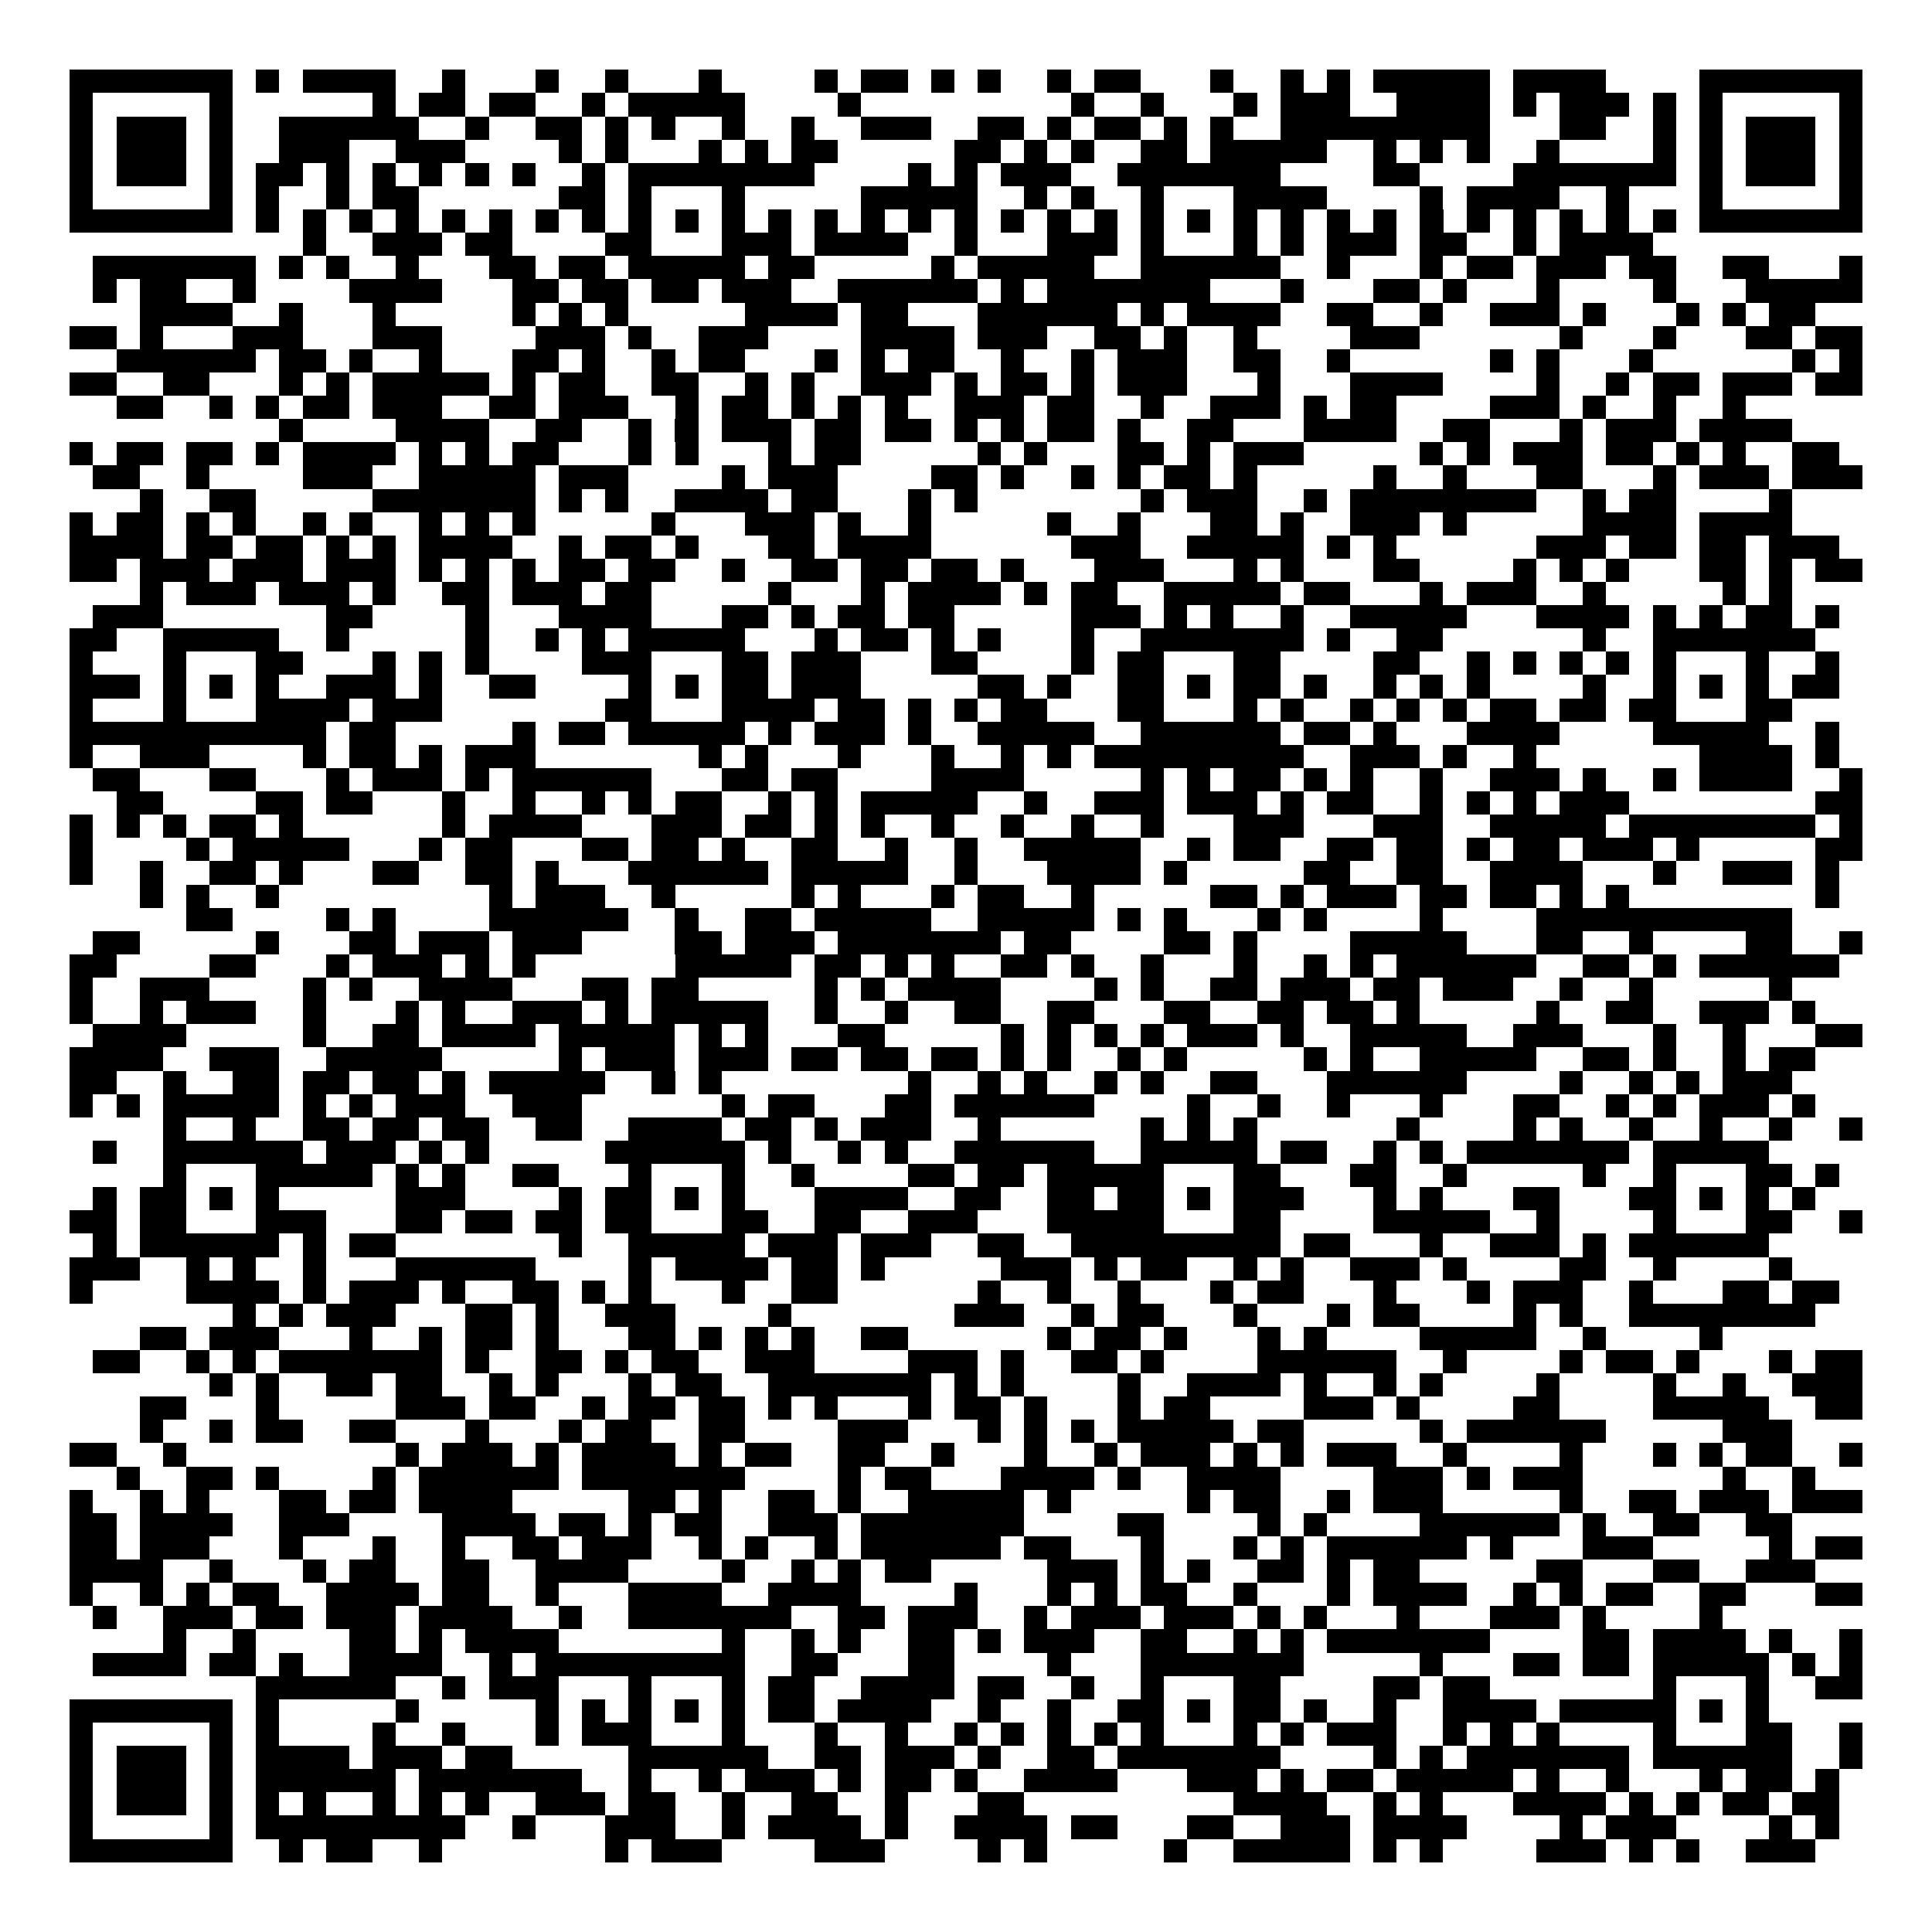 <svg xmlns="http://www.w3.org/2000/svg" width="176" height="176" viewBox="0 0 83 83" shape-rendering="crispEdges"><path fill="#ffffff" d="M0 0h83v83H0z"/><path stroke="#000000" d="M3 3.5h7m1 0h1m1 0h4m2 0h1m3 0h1m2 0h1m3 0h1m4 0h1m1 0h2m1 0h1m1 0h1m2 0h1m1 0h2m3 0h1m2 0h1m1 0h1m1 0h5m1 0h4m4 0h7M3 4.5h1m5 0h1m6 0h1m1 0h2m1 0h2m2 0h1m1 0h5m4 0h1m9 0h1m2 0h1m3 0h1m1 0h3m2 0h4m1 0h1m1 0h3m1 0h1m1 0h1m5 0h1M3 5.5h1m1 0h3m1 0h1m2 0h6m2 0h1m2 0h2m1 0h1m1 0h1m2 0h1m2 0h1m2 0h3m2 0h2m1 0h1m1 0h2m1 0h1m1 0h1m2 0h9m3 0h2m2 0h1m1 0h1m1 0h3m1 0h1M3 6.5h1m1 0h3m1 0h1m2 0h3m2 0h3m4 0h1m1 0h1m3 0h1m1 0h1m1 0h2m5 0h2m1 0h1m1 0h1m2 0h2m1 0h5m2 0h1m1 0h1m1 0h1m2 0h1m4 0h1m1 0h1m1 0h3m1 0h1M3 7.5h1m1 0h3m1 0h1m1 0h2m1 0h1m1 0h1m1 0h1m1 0h1m1 0h1m2 0h1m1 0h8m4 0h1m1 0h1m1 0h3m2 0h7m4 0h2m4 0h7m1 0h1m1 0h3m1 0h1M3 8.5h1m5 0h1m1 0h1m2 0h1m1 0h2m6 0h2m1 0h1m3 0h1m5 0h5m2 0h1m1 0h1m2 0h1m3 0h4m4 0h1m1 0h4m2 0h1m3 0h1m5 0h1M3 9.5h7m1 0h1m1 0h1m1 0h1m1 0h1m1 0h1m1 0h1m1 0h1m1 0h1m1 0h1m1 0h1m1 0h1m1 0h1m1 0h1m1 0h1m1 0h1m1 0h1m1 0h1m1 0h1m1 0h1m1 0h1m1 0h1m1 0h1m1 0h1m1 0h1m1 0h1m1 0h1m1 0h1m1 0h1m1 0h1m1 0h1m1 0h1m1 0h7M13 10.5h1m2 0h3m1 0h2m4 0h2m3 0h3m1 0h4m2 0h1m3 0h3m1 0h1m3 0h1m1 0h1m1 0h3m1 0h2m2 0h1m1 0h4M4 11.5h7m1 0h1m1 0h1m2 0h1m3 0h2m1 0h2m1 0h5m1 0h2m5 0h1m1 0h5m2 0h6m2 0h1m3 0h1m1 0h2m1 0h3m1 0h2m2 0h2m3 0h1M4 12.5h1m1 0h2m2 0h1m4 0h4m3 0h2m1 0h2m1 0h2m1 0h3m2 0h6m1 0h1m1 0h7m3 0h1m3 0h2m1 0h1m3 0h1m4 0h1m3 0h5M6 13.5h4m2 0h1m3 0h1m5 0h1m1 0h1m1 0h1m5 0h4m1 0h2m3 0h6m1 0h1m1 0h4m2 0h2m2 0h1m2 0h3m1 0h1m3 0h1m1 0h1m1 0h2M3 14.5h2m1 0h1m3 0h3m3 0h3m4 0h3m1 0h1m2 0h3m4 0h4m1 0h3m2 0h2m1 0h1m2 0h1m4 0h3m6 0h1m3 0h1m3 0h2m1 0h2M5 15.5h6m1 0h2m1 0h1m2 0h1m3 0h2m1 0h1m2 0h1m1 0h2m3 0h1m1 0h1m1 0h2m2 0h1m2 0h1m1 0h3m2 0h2m2 0h1m6 0h1m1 0h1m3 0h1m6 0h1m1 0h1M3 16.5h2m2 0h2m3 0h1m1 0h1m1 0h5m1 0h1m1 0h2m2 0h2m2 0h1m1 0h1m2 0h3m1 0h1m1 0h2m1 0h1m1 0h3m3 0h1m3 0h4m4 0h1m2 0h1m1 0h2m1 0h3m1 0h2M5 17.5h2m2 0h1m1 0h1m1 0h2m1 0h3m2 0h2m1 0h3m2 0h1m1 0h2m1 0h1m1 0h1m1 0h1m2 0h3m1 0h2m2 0h1m2 0h3m1 0h1m1 0h2m4 0h3m1 0h1m2 0h1m2 0h1M12 18.5h1m4 0h4m2 0h2m2 0h1m1 0h1m1 0h3m1 0h2m1 0h2m1 0h1m1 0h1m1 0h2m1 0h1m2 0h2m3 0h4m2 0h2m3 0h1m1 0h3m1 0h4M3 19.5h1m1 0h2m1 0h2m1 0h1m1 0h4m1 0h1m1 0h1m1 0h2m3 0h1m1 0h1m3 0h1m1 0h2m5 0h1m1 0h1m3 0h2m1 0h1m1 0h3m5 0h1m1 0h1m1 0h3m1 0h2m1 0h1m1 0h1m2 0h2M4 20.5h2m2 0h1m4 0h3m2 0h5m1 0h3m4 0h1m1 0h3m4 0h2m1 0h1m2 0h1m1 0h1m1 0h2m1 0h1m5 0h1m2 0h1m3 0h2m3 0h1m1 0h3m1 0h3M6 21.5h1m2 0h2m5 0h7m1 0h1m1 0h1m2 0h4m1 0h2m3 0h1m1 0h1m7 0h1m1 0h3m2 0h1m1 0h8m2 0h1m1 0h2m4 0h1M3 22.5h1m1 0h2m1 0h1m1 0h1m2 0h1m1 0h1m2 0h1m1 0h1m1 0h1m5 0h1m3 0h3m1 0h1m2 0h1m5 0h1m2 0h1m3 0h2m1 0h1m2 0h3m1 0h1m5 0h4m1 0h4M3 23.5h4m1 0h2m1 0h2m1 0h1m1 0h1m1 0h4m2 0h1m1 0h2m1 0h1m3 0h2m1 0h4m6 0h3m2 0h5m1 0h1m1 0h1m6 0h3m1 0h2m1 0h2m1 0h3M3 24.5h2m1 0h3m1 0h3m1 0h3m1 0h1m1 0h1m1 0h1m1 0h2m1 0h2m2 0h1m2 0h2m1 0h2m1 0h2m1 0h1m3 0h3m3 0h1m1 0h1m3 0h2m4 0h1m1 0h1m1 0h1m3 0h2m1 0h1m1 0h2M6 25.5h1m1 0h3m1 0h3m1 0h1m2 0h2m1 0h3m1 0h2m5 0h1m3 0h1m1 0h4m1 0h1m1 0h2m2 0h5m1 0h2m3 0h1m1 0h3m2 0h1m5 0h1m1 0h1M4 26.5h3m7 0h2m4 0h1m3 0h4m3 0h2m1 0h1m1 0h2m1 0h2m5 0h3m1 0h1m1 0h1m2 0h1m2 0h5m3 0h4m1 0h1m1 0h1m1 0h2m1 0h1M3 27.5h2m2 0h5m2 0h1m5 0h1m2 0h1m1 0h1m1 0h5m3 0h1m1 0h2m1 0h1m1 0h1m3 0h1m2 0h7m1 0h1m2 0h2m6 0h1m2 0h7M3 28.5h1m3 0h1m3 0h2m3 0h1m1 0h1m1 0h1m4 0h3m3 0h2m1 0h3m3 0h2m4 0h1m1 0h2m3 0h2m4 0h2m2 0h1m1 0h1m1 0h1m1 0h1m1 0h1m3 0h1m2 0h1M3 29.5h3m1 0h1m1 0h1m1 0h1m2 0h3m1 0h1m2 0h2m4 0h1m1 0h1m1 0h2m1 0h3m5 0h2m1 0h1m2 0h2m1 0h1m1 0h2m1 0h1m2 0h1m1 0h1m1 0h1m4 0h1m2 0h1m1 0h1m1 0h1m1 0h2M3 30.5h1m3 0h1m3 0h4m1 0h3m7 0h2m3 0h4m1 0h2m1 0h1m1 0h1m1 0h2m3 0h2m3 0h1m1 0h1m2 0h1m1 0h1m1 0h1m1 0h2m1 0h2m1 0h2m3 0h2M3 31.5h11m1 0h2m5 0h1m1 0h2m1 0h5m1 0h1m1 0h3m1 0h1m2 0h5m2 0h6m1 0h2m1 0h1m3 0h4m4 0h5m2 0h1M3 32.5h1m2 0h3m4 0h1m1 0h2m1 0h1m1 0h3m7 0h1m1 0h1m3 0h1m3 0h1m2 0h1m1 0h1m1 0h9m2 0h3m1 0h1m2 0h1m7 0h4m1 0h1M4 33.5h2m3 0h2m3 0h1m1 0h3m1 0h1m1 0h6m3 0h2m1 0h2m4 0h4m5 0h1m1 0h1m1 0h2m1 0h1m1 0h1m2 0h1m2 0h3m1 0h1m2 0h1m1 0h4m2 0h1M5 34.5h2m4 0h2m1 0h2m3 0h1m2 0h1m2 0h1m1 0h1m1 0h2m2 0h1m1 0h1m1 0h5m2 0h1m2 0h3m1 0h3m1 0h1m1 0h2m2 0h1m1 0h1m1 0h1m1 0h3m8 0h2M3 35.5h1m1 0h1m1 0h1m1 0h2m1 0h1m6 0h1m1 0h4m3 0h3m1 0h2m1 0h1m1 0h1m2 0h1m2 0h1m2 0h1m2 0h1m3 0h3m3 0h3m2 0h5m1 0h8m1 0h1M3 36.5h1m4 0h1m1 0h5m3 0h1m1 0h2m3 0h2m1 0h2m1 0h1m2 0h2m2 0h1m2 0h1m2 0h5m2 0h1m1 0h2m2 0h2m1 0h2m1 0h1m1 0h2m1 0h3m1 0h1m5 0h2M3 37.5h1m2 0h1m2 0h2m1 0h1m3 0h2m2 0h2m1 0h1m3 0h6m1 0h5m2 0h1m3 0h4m1 0h1m5 0h2m2 0h2m2 0h4m3 0h1m2 0h3m1 0h1M6 38.5h1m1 0h1m2 0h1m9 0h1m1 0h3m2 0h1m5 0h1m1 0h1m3 0h1m1 0h2m2 0h1m5 0h2m1 0h1m1 0h3m1 0h2m1 0h2m1 0h1m1 0h1m8 0h1M8 39.5h2m4 0h1m1 0h1m4 0h6m2 0h1m2 0h2m1 0h5m2 0h5m1 0h1m1 0h1m3 0h1m1 0h1m4 0h1m4 0h11M4 40.5h2m5 0h1m3 0h2m1 0h3m1 0h3m4 0h2m1 0h3m1 0h7m1 0h2m4 0h2m1 0h1m4 0h5m3 0h2m2 0h1m4 0h2m2 0h1M3 41.5h2m4 0h2m3 0h1m1 0h3m1 0h1m1 0h1m6 0h5m1 0h2m1 0h1m1 0h1m2 0h2m1 0h1m2 0h1m3 0h1m2 0h1m1 0h1m1 0h6m2 0h2m1 0h1m1 0h6M3 42.5h1m2 0h3m4 0h1m1 0h1m2 0h4m3 0h2m1 0h2m5 0h1m1 0h1m1 0h4m4 0h1m1 0h1m2 0h2m1 0h3m1 0h2m1 0h3m2 0h1m2 0h1m5 0h1M3 43.5h1m2 0h1m1 0h3m2 0h1m3 0h1m1 0h1m2 0h3m1 0h1m1 0h5m2 0h1m2 0h1m2 0h2m2 0h2m3 0h2m2 0h2m1 0h2m1 0h1m5 0h1m2 0h2m2 0h3m1 0h1M4 44.5h4m5 0h1m2 0h2m1 0h4m1 0h5m1 0h1m1 0h1m3 0h2m5 0h1m1 0h1m1 0h1m1 0h1m1 0h3m1 0h1m2 0h5m2 0h3m3 0h1m2 0h1m3 0h2M3 45.5h4m2 0h3m2 0h5m5 0h1m1 0h3m1 0h3m1 0h2m1 0h2m1 0h2m1 0h1m1 0h1m2 0h1m1 0h1m5 0h1m1 0h1m2 0h5m2 0h2m1 0h1m2 0h1m1 0h2M3 46.5h2m2 0h1m2 0h2m1 0h2m1 0h2m1 0h1m1 0h5m2 0h1m1 0h1m8 0h1m2 0h1m1 0h1m2 0h1m1 0h1m2 0h2m3 0h6m4 0h1m2 0h1m1 0h1m1 0h3M3 47.5h1m1 0h1m1 0h5m1 0h1m1 0h1m1 0h3m2 0h3m6 0h1m1 0h2m3 0h2m1 0h6m4 0h1m2 0h1m2 0h1m3 0h1m3 0h2m2 0h1m1 0h1m1 0h3m1 0h1M7 48.5h1m2 0h1m2 0h2m1 0h2m1 0h2m2 0h2m2 0h4m1 0h2m1 0h1m1 0h3m2 0h1m6 0h1m1 0h1m1 0h1m6 0h1m4 0h1m1 0h1m2 0h1m2 0h1m2 0h1m2 0h1M4 49.5h1m2 0h6m1 0h3m1 0h1m1 0h1m5 0h6m1 0h1m2 0h1m1 0h1m2 0h6m2 0h5m1 0h2m2 0h1m1 0h1m1 0h7m1 0h5M7 50.5h1m3 0h5m1 0h1m1 0h1m2 0h2m3 0h1m3 0h1m2 0h1m4 0h2m1 0h2m1 0h5m3 0h2m3 0h2m2 0h1m5 0h1m2 0h1m3 0h2m1 0h1M4 51.5h1m1 0h2m1 0h1m1 0h1m5 0h3m4 0h1m1 0h2m1 0h1m1 0h1m3 0h4m2 0h2m2 0h2m1 0h2m1 0h1m1 0h3m3 0h1m1 0h1m3 0h2m3 0h2m1 0h1m1 0h1m1 0h1M3 52.5h2m1 0h2m3 0h3m3 0h2m1 0h2m1 0h2m1 0h2m3 0h2m2 0h2m2 0h3m3 0h5m3 0h2m4 0h5m2 0h1m4 0h1m3 0h2m2 0h1M4 53.5h1m1 0h6m1 0h1m1 0h2m7 0h1m2 0h5m1 0h3m1 0h3m2 0h2m2 0h9m1 0h2m3 0h1m2 0h3m1 0h1m1 0h6M3 54.5h3m2 0h1m1 0h1m2 0h1m3 0h6m4 0h1m1 0h4m1 0h2m1 0h1m5 0h3m1 0h1m1 0h2m2 0h1m1 0h1m2 0h3m1 0h1m4 0h2m2 0h1m4 0h1M3 55.5h1m4 0h4m1 0h1m1 0h3m1 0h1m2 0h2m1 0h1m1 0h1m3 0h1m2 0h2m6 0h1m2 0h1m2 0h1m3 0h1m1 0h2m3 0h1m3 0h1m1 0h3m2 0h1m3 0h2m1 0h2M10 56.5h1m1 0h1m1 0h3m3 0h2m1 0h1m2 0h3m4 0h1m7 0h3m2 0h1m1 0h2m3 0h1m3 0h1m1 0h2m4 0h1m1 0h1m2 0h8M6 57.5h2m1 0h3m3 0h1m2 0h1m1 0h2m1 0h1m3 0h2m1 0h1m1 0h1m1 0h1m2 0h2m6 0h1m1 0h2m1 0h1m3 0h1m1 0h1m4 0h5m2 0h1m4 0h1M4 58.5h2m2 0h1m1 0h1m1 0h7m1 0h1m2 0h2m1 0h1m1 0h2m2 0h3m4 0h3m1 0h1m2 0h2m1 0h1m4 0h6m2 0h1m4 0h1m1 0h2m1 0h1m3 0h1m1 0h2M9 59.5h1m1 0h1m2 0h2m1 0h2m2 0h1m1 0h1m3 0h1m1 0h2m2 0h7m1 0h1m1 0h1m4 0h1m2 0h4m1 0h1m2 0h1m1 0h1m4 0h1m4 0h1m2 0h1m2 0h3M6 60.5h2m3 0h1m5 0h3m1 0h2m2 0h1m1 0h2m1 0h2m1 0h1m1 0h1m3 0h1m1 0h2m1 0h1m3 0h1m1 0h2m4 0h3m1 0h1m4 0h2m4 0h5m2 0h2M6 61.5h1m2 0h1m1 0h2m2 0h2m3 0h1m3 0h1m1 0h2m2 0h2m4 0h3m3 0h1m1 0h1m1 0h1m1 0h5m1 0h2m5 0h1m1 0h6m5 0h3M3 62.5h2m2 0h1m9 0h1m1 0h3m1 0h1m1 0h4m1 0h1m1 0h2m2 0h2m2 0h1m3 0h1m2 0h1m1 0h3m1 0h1m1 0h1m1 0h3m2 0h1m4 0h1m3 0h1m1 0h1m1 0h2m2 0h1M5 63.5h1m2 0h2m1 0h1m4 0h1m1 0h6m1 0h7m4 0h1m1 0h2m3 0h4m1 0h1m2 0h4m4 0h3m1 0h1m1 0h3m6 0h1m2 0h1M3 64.5h1m2 0h1m1 0h1m3 0h2m1 0h2m1 0h4m5 0h2m1 0h1m2 0h2m1 0h1m2 0h5m1 0h1m5 0h1m1 0h2m2 0h1m1 0h3m5 0h1m2 0h2m1 0h3m1 0h3M3 65.5h2m1 0h4m2 0h3m4 0h4m1 0h2m1 0h1m1 0h2m2 0h3m1 0h7m4 0h2m4 0h1m1 0h1m4 0h6m1 0h1m2 0h2m2 0h2M3 66.5h2m1 0h3m3 0h1m3 0h1m2 0h1m2 0h2m1 0h3m2 0h1m1 0h1m2 0h1m1 0h6m1 0h2m3 0h1m3 0h1m1 0h1m1 0h6m1 0h1m3 0h3m5 0h1m1 0h2M3 67.5h4m2 0h1m3 0h1m1 0h2m2 0h2m2 0h4m4 0h1m2 0h1m1 0h1m1 0h2m5 0h3m1 0h1m1 0h1m2 0h2m1 0h1m1 0h2m5 0h2m3 0h2m2 0h3M3 68.5h1m2 0h1m1 0h1m1 0h2m2 0h4m1 0h2m2 0h1m3 0h4m2 0h4m4 0h1m3 0h1m1 0h1m1 0h2m2 0h1m3 0h1m1 0h4m2 0h1m1 0h1m1 0h2m2 0h2m3 0h2M4 69.5h1m2 0h3m1 0h2m1 0h3m1 0h4m2 0h1m2 0h7m2 0h2m1 0h3m2 0h1m1 0h3m1 0h3m1 0h1m1 0h1m3 0h1m3 0h3m1 0h1m4 0h1M7 70.5h1m2 0h1m4 0h2m1 0h1m1 0h4m7 0h1m2 0h1m1 0h1m2 0h2m1 0h1m1 0h3m2 0h2m2 0h1m1 0h1m1 0h7m4 0h2m1 0h4m1 0h1m2 0h1M4 71.5h4m1 0h2m1 0h1m2 0h4m2 0h1m1 0h9m2 0h2m3 0h2m4 0h1m3 0h7m5 0h1m3 0h2m1 0h2m1 0h5m1 0h1m1 0h1M11 72.5h6m2 0h1m1 0h3m3 0h1m3 0h1m1 0h2m2 0h4m1 0h2m2 0h1m2 0h1m3 0h2m4 0h2m1 0h2m7 0h1m3 0h1m2 0h2M3 73.5h7m1 0h1m5 0h1m5 0h1m1 0h1m1 0h1m1 0h1m1 0h1m1 0h2m1 0h4m2 0h1m2 0h1m2 0h2m1 0h1m1 0h2m1 0h1m2 0h1m2 0h4m1 0h5m1 0h1m1 0h1M3 74.5h1m5 0h1m1 0h1m4 0h1m2 0h1m3 0h1m1 0h3m3 0h1m3 0h1m2 0h1m2 0h1m1 0h1m1 0h1m1 0h1m1 0h1m3 0h1m1 0h1m1 0h3m2 0h1m1 0h1m1 0h1m4 0h1m3 0h2m2 0h1M3 75.5h1m1 0h3m1 0h1m1 0h4m1 0h3m1 0h2m5 0h6m2 0h2m1 0h3m1 0h1m2 0h2m1 0h7m4 0h1m1 0h1m1 0h7m1 0h6m2 0h1M3 76.5h1m1 0h3m1 0h1m1 0h6m1 0h7m2 0h1m2 0h1m1 0h3m1 0h1m1 0h2m1 0h1m2 0h4m3 0h3m1 0h1m1 0h2m1 0h5m1 0h1m2 0h1m3 0h1m1 0h2m1 0h1M3 77.5h1m1 0h3m1 0h1m1 0h1m1 0h1m2 0h1m1 0h1m1 0h1m2 0h3m1 0h2m2 0h1m2 0h2m2 0h1m3 0h2m9 0h4m2 0h1m1 0h1m3 0h4m1 0h1m1 0h1m1 0h2m1 0h2M3 78.5h1m5 0h1m1 0h9m2 0h1m3 0h3m2 0h1m1 0h4m1 0h1m2 0h4m1 0h2m3 0h2m2 0h3m1 0h4m4 0h1m1 0h3m4 0h1m1 0h1M3 79.5h7m2 0h1m1 0h2m2 0h1m7 0h1m1 0h3m4 0h3m4 0h1m1 0h1m5 0h1m2 0h5m1 0h1m1 0h1m4 0h3m1 0h1m1 0h1m2 0h3"/></svg>
